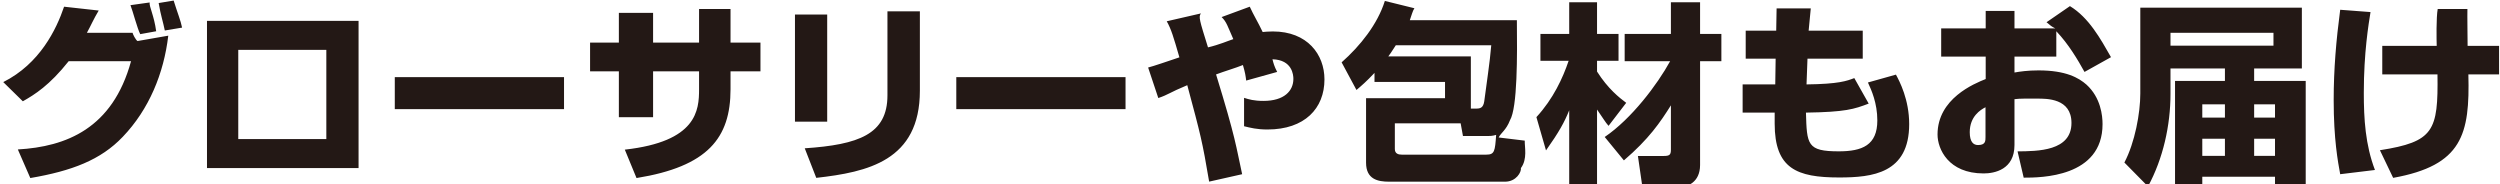 <svg 
 xmlns="http://www.w3.org/2000/svg"
 xmlns:xlink="http://www.w3.org/1999/xlink"
 width="543px" height="40px" viewBox="0 0 543 40">
<path fill-rule="evenodd"  fill="rgb(35, 24, 21)"
 d="M536.131,16.165 C536.465,29.170 534.839,35.920 519.794,38.630 L516.919,32.628 C528.630,30.793 529.588,28.45 529.421,16.165 L517.43,16.165 L517.43,9.956 L529.254,9.956 C529.214,8.707 529.130,3.79 529.47,1.954 L535.923,1.954 C535.881,3.205 535.964,8.831 535.964,9.956 L542.798,9.956 L542.798,16.165 L536.131,16.165 ZM508.291,37.837 C507.792,35.129 506.875,30.252 506.875,21.750 C506.875,14.999 507.416,8.747 508.291,2.121 L514.876,2.621 C514.459,5.248 513.418,11.374 513.418,20.167 C513.418,25.792 513.751,31.461 515.84,36.921 L508.291,37.837 ZM494.131,38.380 L478.337,38.380 L478.337,40.5 L472.418,40.5 L472.418,17.583 L483.254,17.583 L483.254,14.873 L471.43,14.873 L471.43,20.417 C471.43,27.210 469.834,34.44 466.543,40.5 L461.416,35.3 C463.709,30.960 464.874,24.543 464.874,20.334 L464.874,1.663 L499.965,1.663 L499.965,14.873 L489.6,14.873 L489.6,17.583 L500.8,17.583 L500.8,40.5 L494.131,40.5 L494.131,38.380 ZM478.337,33.86 L483.254,33.86 L483.254,30.128 L478.337,30.128 L478.337,33.86 ZM478.337,22.667 L478.337,25.542 L483.254,25.542 L483.254,22.667 L478.337,22.667 ZM493.797,9.915 L493.797,7.122 L471.43,7.122 L471.43,9.915 L493.797,9.915 ZM494.131,22.667 L489.6,22.667 L489.6,25.542 L494.131,25.542 L494.131,22.667 ZM494.131,30.128 L489.6,30.128 L489.6,33.86 L494.131,33.86 L494.131,30.128 ZM446.631,6.788 L446.631,12.289 L437.545,12.289 L437.545,15.750 C438.711,15.541 440.45,15.290 442.753,15.290 C448.755,15.290 451.506,16.916 453.174,18.375 C456.299,21.209 456.673,25.127 456.673,26.960 C456.673,38.547 443.213,38.587 439.545,38.587 L438.212,32.879 C442.588,32.836 449.923,32.836 449.923,26.710 C449.923,21.335 444.546,21.42 442.462,21.42 C440.586,21.42 438.711,21.375 437.545,21.542 L437.545,31.503 C437.545,36.838 433.2,37.670 430.84,37.670 C423.167,37.670 420.833,32.335 420.833,29.210 C420.833,21.418 428.792,18.167 431.293,17.166 L431.293,12.289 L421.625,12.289 L421.625,6.163 L431.293,6.163 L431.293,2.38 L437.545,2.38 L437.545,6.163 L446.4,6.163 C445.630,5.789 445.339,5.539 444.505,4.831 L449.589,1.329 C453.7,3.830 456.215,8.39 458.508,12.416 L452.757,15.624 C451.298,12.999 449.298,9.581 446.631,6.788 ZM431.252,23.292 C430.168,23.835 427.83,25.294 427.83,28.710 C427.83,30.836 428.626,31.503 429.627,31.503 C431.252,31.503 431.252,30.628 431.252,29.752 L431.252,23.292 ZM399.46,38.547 C390.253,38.547 385.459,36.628 385.459,26.85 L385.459,24.460 L378.499,24.460 L378.499,18.334 L385.586,18.334 L385.669,12.749 L379.167,12.749 L379.167,6.664 L385.793,6.664 L385.877,1.830 L393.3,1.830 L392.837,6.664 L404.588,6.664 L404.588,12.749 L392.586,12.749 L392.377,18.334 C399.380,18.250 401.129,17.583 402.755,16.959 L405.88,22.501 C402.714,23.709 400.838,24.334 392.253,24.460 C392.45,31.43 392.503,32.87 399.380,32.87 C404.464,32.87 407.756,31.544 407.756,26.169 C407.756,22.376 406.464,19.542 405.713,17.917 L411.798,16.208 C412.590,17.667 414.675,21.626 414.675,26.960 C414.675,37.670 406.673,38.547 399.46,38.547 ZM369.257,35.837 C369.257,39.755 366.256,40.5 365.588,40.5 L356.712,40.5 L355.754,33.878 L361.338,33.878 C362.630,33.878 362.921,33.627 362.921,32.502 L362.921,22.875 C360.630,26.543 358.128,30.2 352.710,34.836 L348.543,29.752 C354.378,25.792 359.963,18.375 362.754,13.290 L352.877,13.290 L352.877,7.372 L362.921,7.372 L362.921,0.495 L369.257,0.495 L369.257,7.372 L373.883,7.372 L373.883,13.290 L369.257,13.290 L369.257,35.837 ZM346.877,15.541 C349.251,19.292 351.752,21.251 353.211,22.334 L349.378,27.335 C348.627,26.502 348.2,25.668 346.877,23.792 L346.877,40.5 L340.833,40.5 L340.833,23.959 C339.791,26.543 338.625,28.669 335.791,32.669 L333.708,25.44 C337.374,21.459 339.457,16.916 340.708,13.207 L334.583,13.207 L334.583,7.372 L340.833,7.372 L340.833,0.495 L346.877,0.495 L346.877,7.372 L351.544,7.372 L351.544,13.207 L346.877,13.207 L346.877,15.541 ZM330.341,36.504 C330.48,37.338 329.340,39.462 326.89,39.462 L301.709,39.462 C299.292,39.462 296.708,38.962 296.708,35.336 L296.708,21.335 L313.86,21.335 L313.86,17.791 L298.541,17.791 L298.541,15.833 C296.792,17.707 295.707,18.625 294.625,19.542 L291.40,13.541 C295.457,9.956 299.209,5.248 300.791,0.204 L307.210,1.79 C306.793,2.414 306.586,3.38 306.209,4.39 L329.466,4.39 C329.549,12.165 329.6,23.375 327.964,26.126 C327.132,28.293 325.964,28.877 325.507,29.86 L331.175,30.545 C331.132,31.920 331.8,34.545 330.341,36.504 ZM303.168,9.832 C302.250,11.290 301.792,11.915 301.542,12.249 L319.47,12.249 L319.47,23.585 L320.671,23.585 C321.505,23.585 322.172,23.418 322.380,22.0 C322.839,18.375 323.6,13.581 323.90,9.832 L303.168,9.832 ZM323.130,29.544 L317.755,29.544 L317.255,26.793 L302.960,26.793 L302.960,32.378 C302.960,33.420 303.792,33.587 304.460,33.587 L322.839,33.587 C324.632,33.587 324.713,32.836 324.963,29.294 C324.172,29.544 323.505,29.544 323.130,29.544 ZM275.295,28.126 C272.961,28.126 271.586,27.752 270.211,27.418 L270.211,21.251 C271.253,21.583 272.337,21.917 274.420,21.917 C278.923,21.917 280.923,19.750 280.923,17.125 C280.923,16.332 280.713,12.999 276.379,12.873 C276.587,13.707 276.754,14.375 277.4,15.624 L270.671,17.500 C270.545,16.458 270.461,15.833 269.961,14.124 C268.44,14.749 265.877,15.500 264.128,16.165 C268.44,30.169 268.461,31.753 269.794,37.837 L262.626,39.45 C261.127,30.586 260.793,29.377 257.876,18.501 C253.874,20.167 253.82,20.541 251.583,21.292 L249.373,14.666 C250.541,14.375 253.790,13.250 256.167,12.456 C254.875,7.999 254.41,6.39 253.416,4.621 L260.85,2.912 C260.293,3.622 260.500,4.288 262.376,10.289 C264.85,9.706 266.711,8.873 267.877,8.497 C266.628,5.706 266.44,4.788 265.336,3.706 L271.45,1.454 C272.253,3.246 273.254,4.831 274.253,6.955 C274.713,6.914 275.421,6.831 276.463,6.831 C283.964,6.831 287.673,11.832 287.673,17.250 C287.673,23.542 283.380,28.126 275.295,28.126 ZM207.707,16.749 L244.466,16.749 L244.466,23.709 L207.707,23.709 L207.707,16.749 ZM174.792,32.211 C186.502,31.420 192.754,29.170 192.754,20.708 L192.754,2.455 L199.797,2.455 L199.797,19.709 C199.797,34.919 188.420,37.379 177.292,38.630 L174.792,32.211 ZM172.666,3.163 L179.667,3.163 L179.667,26.43 L172.666,26.43 L172.666,3.163 ZM158.671,19.376 C158.671,29.961 153.754,36.170 138.251,38.671 L135.709,32.502 C151.378,30.753 151.837,23.959 151.837,19.376 L151.837,15.500 L141.85,15.500 L141.85,25.459 L134.417,25.459 L134.417,15.500 L128.165,15.500 L128.165,9.248 L134.417,9.248 L134.417,2.80 L141.85,2.80 L141.85,9.248 L151.837,9.248 L151.837,1.954 L158.671,1.954 L158.671,9.248 L165.173,9.248 L165.173,15.500 L158.671,15.500 L158.671,19.376 ZM85.748,16.749 L122.507,16.749 L122.507,23.709 L85.748,23.709 L85.748,16.749 ZM44.958,4.538 L77.881,4.538 L77.881,36.504 L44.958,36.504 L44.958,4.538 ZM51.751,30.211 L70.879,30.211 L70.879,10.831 L51.751,10.831 L51.751,30.211 ZM34.46,0.662 L37.715,0.121 C38.548,2.80 39.257,4.497 39.548,5.997 L35.797,6.623 C35.422,4.747 34.922,3.38 34.46,0.662 ZM28.338,1.122 L32.5,0.538 C32.380,1.454 33.47,3.38 33.922,6.788 L30.46,7.415 C29.838,6.247 28.837,2.371 28.338,1.122 ZM28.795,7.122 C28.837,7.415 29.46,8.664 29.87,8.914 L36.548,7.748 C35.589,15.917 32.380,23.752 26.670,29.711 C21.878,34.752 15.584,37.129 6.583,38.671 L3.874,32.461 C14.376,31.86 24.462,27.918 28.463,13.290 L14.918,13.290 C10.750,18.541 7.541,20.541 4.957,22.0 L0.706,17.83 C8.667,13.83 12.251,6.373 13.918,1.454 L21.44,2.288 C20.294,4.204 19.752,5.539 18.877,7.122 L28.795,7.122 Z"/>
</svg>